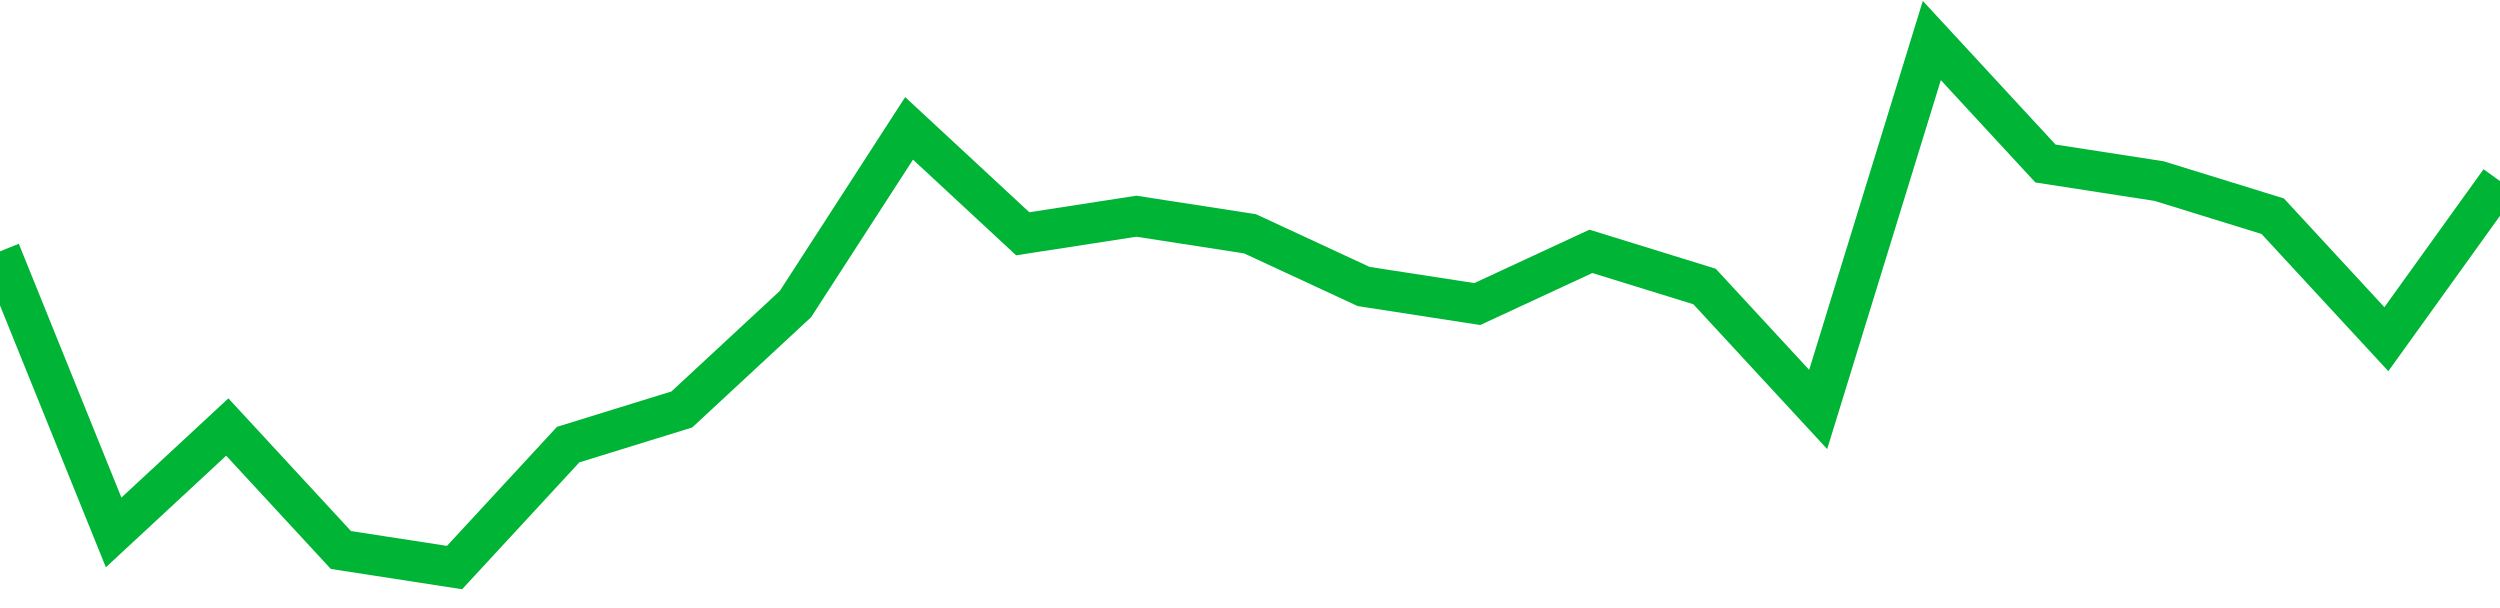 <!-- Generated with https://github.com/jxxe/sparkline/ --><svg viewBox="0 0 185 45" class="sparkline" xmlns="http://www.w3.org/2000/svg"><path class="sparkline--fill" d="M 0 18.6 L 0 18.6 L 8.409 39.4 L 16.818 31.6 L 25.227 40.7 L 33.636 42 L 42.045 32.9 L 50.455 30.3 L 58.864 22.5 L 67.273 9.5 L 75.682 17.3 L 84.091 16 L 92.5 17.3 L 100.909 21.2 L 109.318 22.5 L 117.727 18.6 L 126.136 21.2 L 134.545 30.3 L 142.955 3 L 151.364 12.1 L 159.773 13.4 L 168.182 16 L 176.591 25.1 L 185 13.4 V 45 L 0 45 Z" stroke="none" fill="none" ></path><path class="sparkline--line" d="M 0 18.6 L 0 18.6 L 8.409 39.4 L 16.818 31.6 L 25.227 40.7 L 33.636 42 L 42.045 32.9 L 50.455 30.3 L 58.864 22.5 L 67.273 9.5 L 75.682 17.3 L 84.091 16 L 92.5 17.3 L 100.909 21.2 L 109.318 22.5 L 117.727 18.6 L 126.136 21.2 L 134.545 30.3 L 142.955 3 L 151.364 12.1 L 159.773 13.4 L 168.182 16 L 176.591 25.1 L 185 13.4" fill="none" stroke-width="3" stroke="#00B436" ></path></svg>
